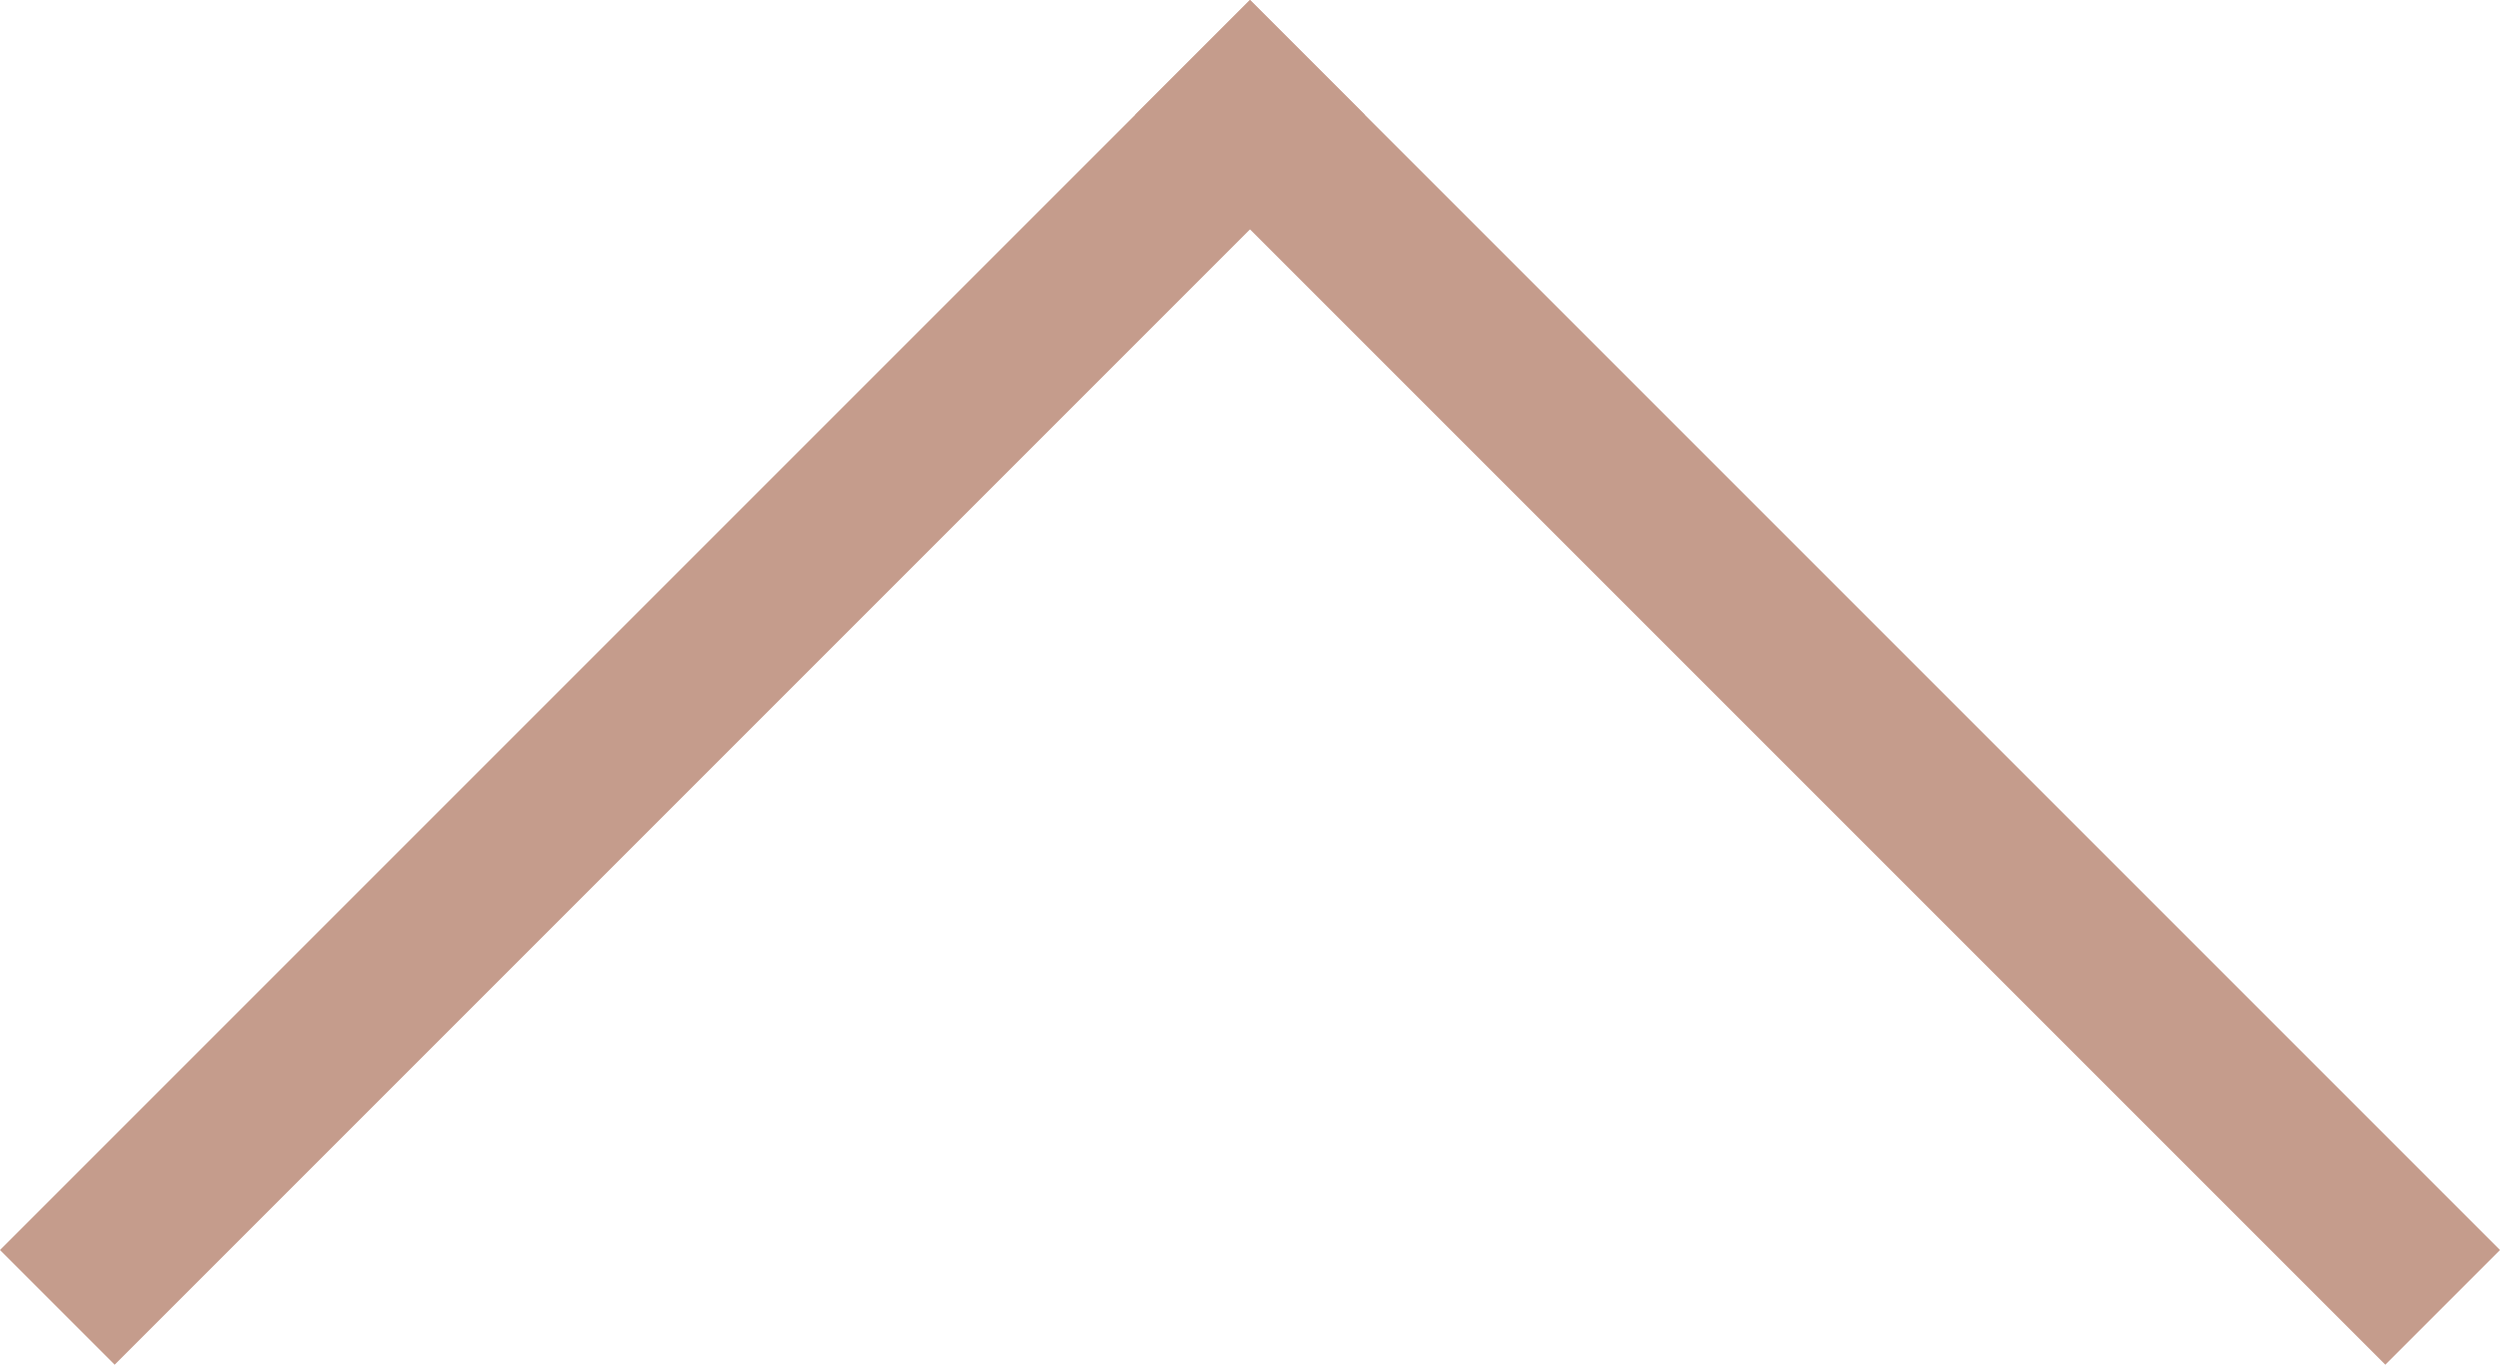 <?xml version="1.0" encoding="UTF-8"?>
<svg xmlns="http://www.w3.org/2000/svg" width="15.414" height="8.414" viewBox="0 0 15.414 8.414">
  <g id="arrow" transform="translate(14.707 7.707) rotate(180)">
    <line id="Line_1" data-name="Line 1" x2="7" y2="7" fill="none" stroke="#c59c8c" stroke-linecap="square" stroke-width="1"></line>
    <line id="Line_2" data-name="Line 2" x1="7" y2="7" transform="translate(7)" fill="none" stroke="#c59c8c" stroke-linecap="square" stroke-width="1"></line>
  </g>
</svg>
